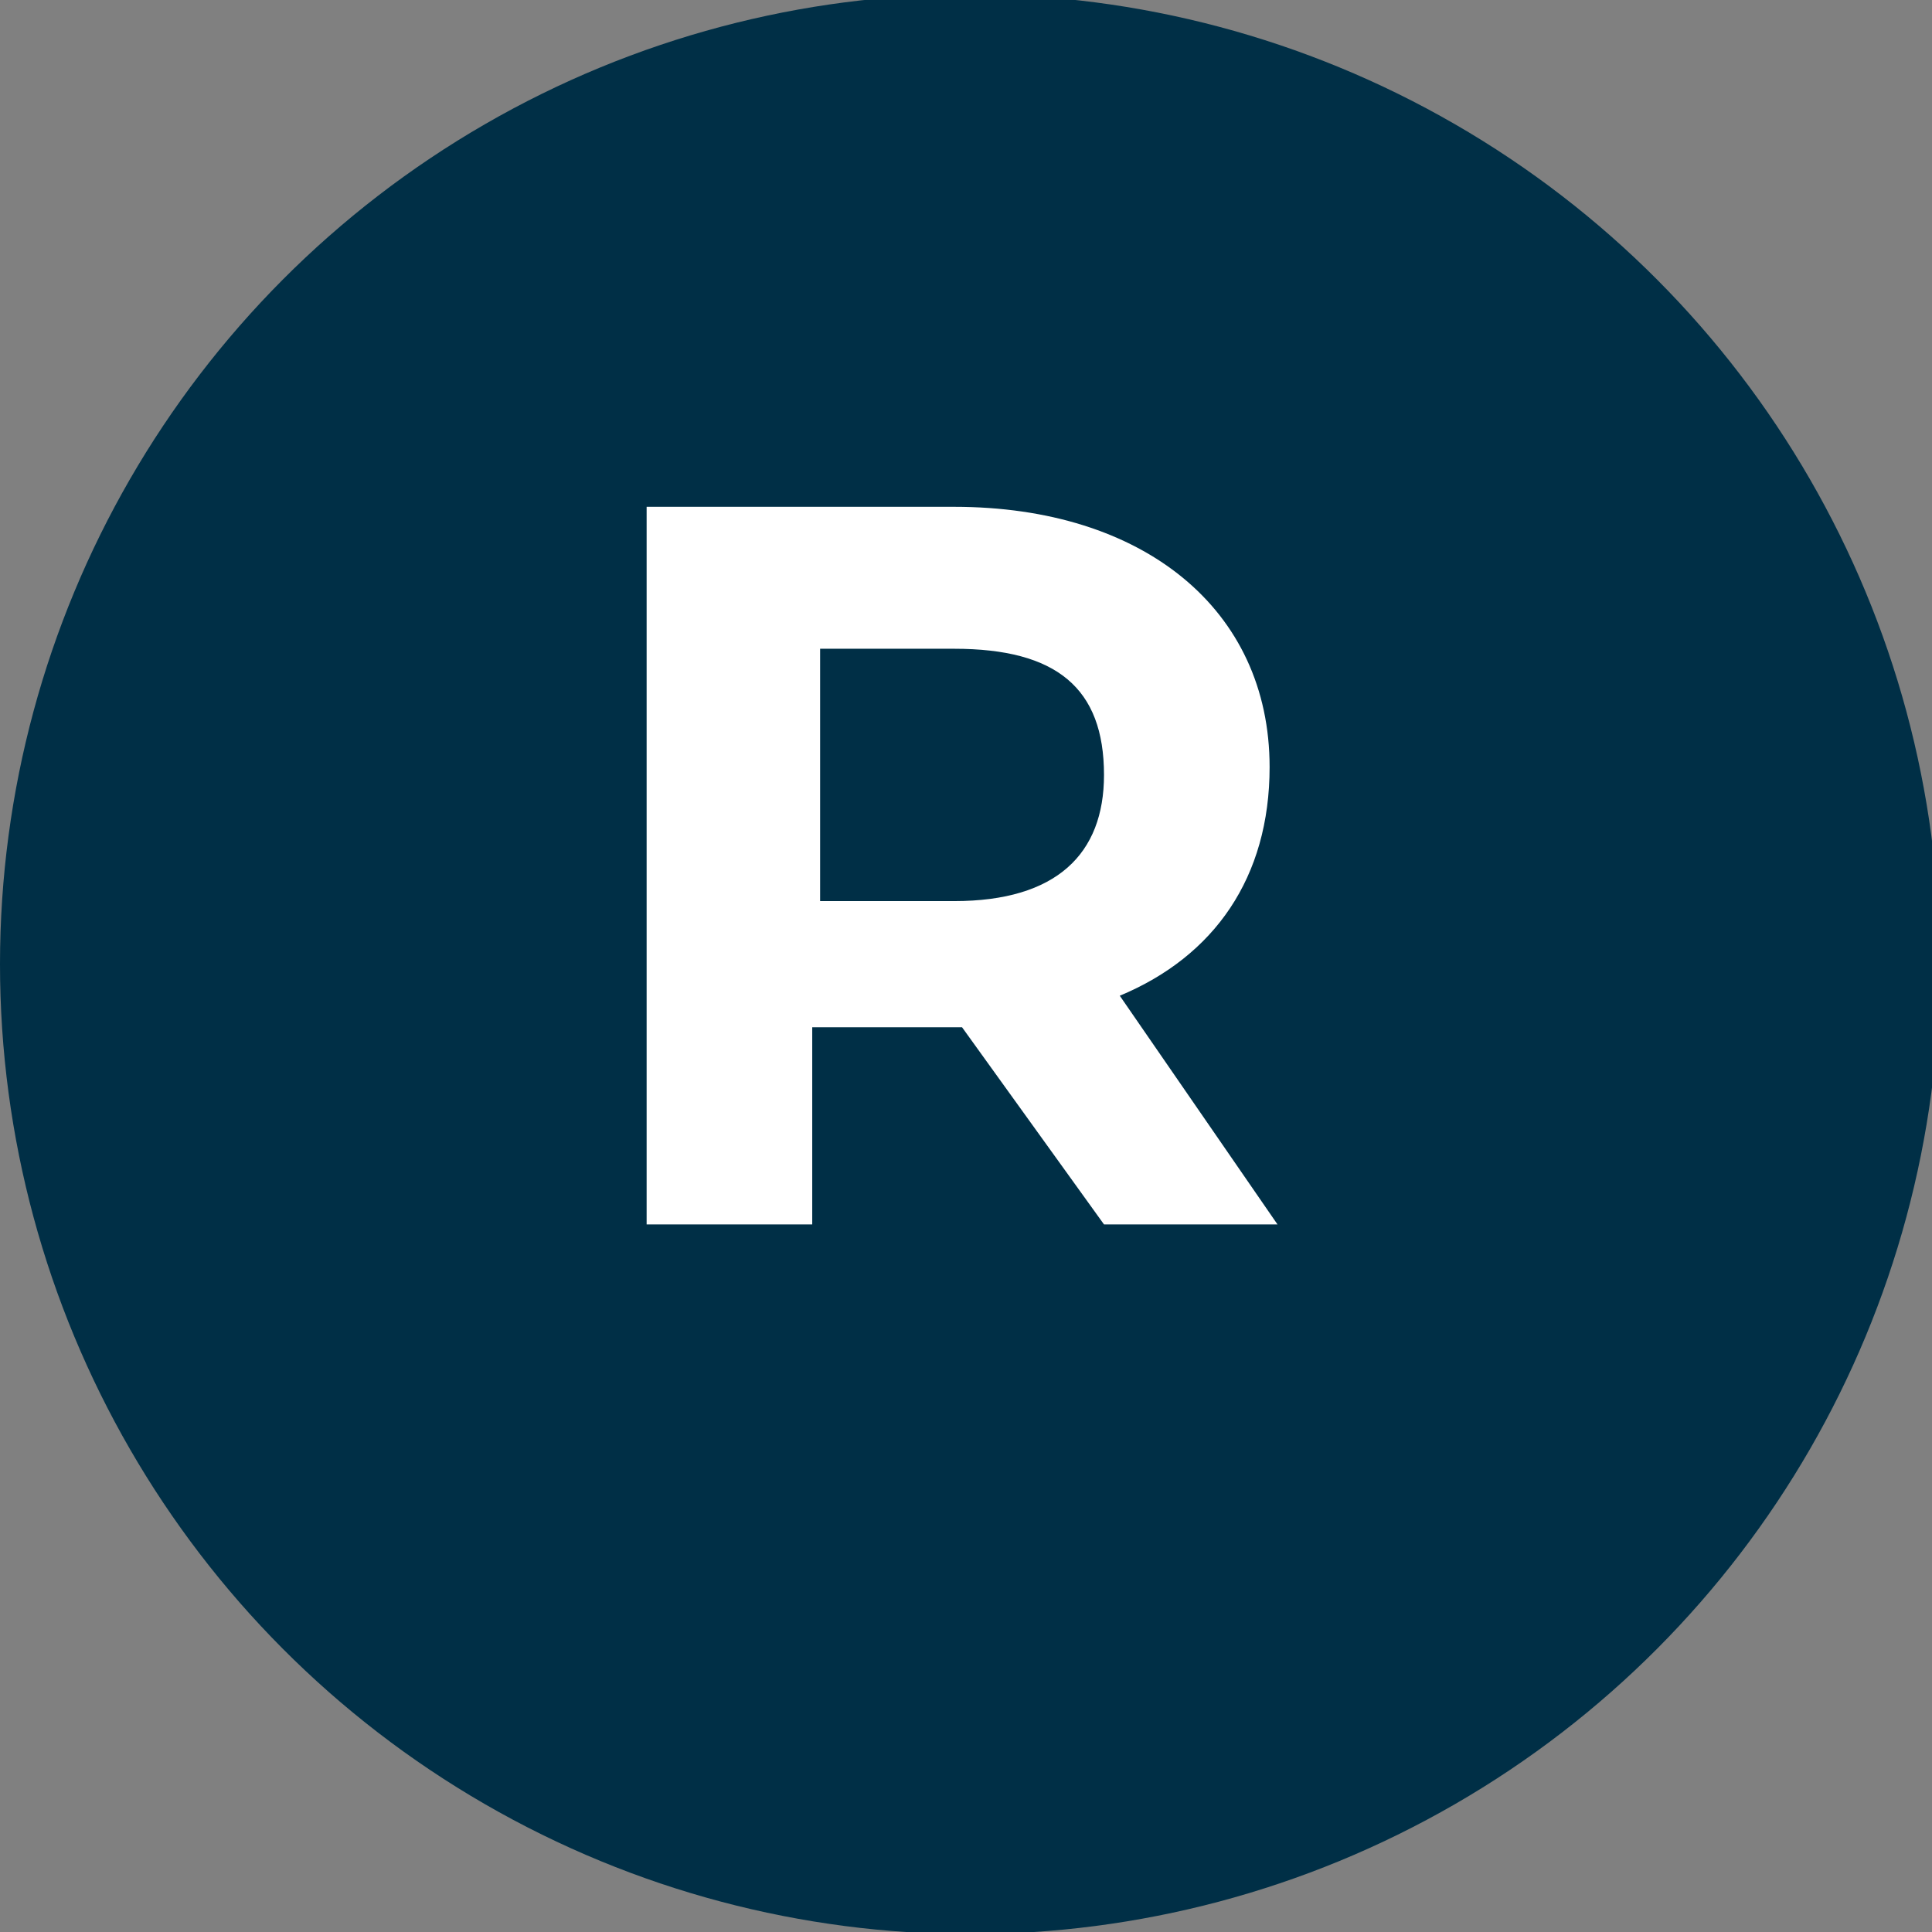 <?xml version="1.0" encoding="utf-8"?>
<!-- Generator: Adobe Illustrator 27.0.0, SVG Export Plug-In . SVG Version: 6.00 Build 0)  -->
<svg version="1.1" id="Layer_1" xmlns="http://www.w3.org/2000/svg" xmlns:xlink="http://www.w3.org/1999/xlink" x="0px" y="0px"
	 width="24.5px" height="24.5px" viewBox="0 0 24.5 24.5" style="enable-background:new 0 0 24.5 24.5;" xml:space="preserve">
<rect x="0" y="0" width="24.5" height="24.5" fill="#808080" stroke="none"/>
<style type="text/css">
	.st0{fill:#002F46;}
	.st1{enable-background:new    ;}
	.st2{fill:#FFFFFF;}
</style>
<g id="Group_136037" transform="translate(-366 -425.273)">
	<ellipse id="Ellipse_21" class="st0" cx="378.3" cy="437.5" rx="12.3" ry="12.3"/>
	<g class="st1">
		<path class="st2" d="M380,440.8l-1.8-2.5h-0.1h-1.8v2.5h-2.1v-9.1h3.9c2.4,0,4,1.3,4,3.3c0,1.4-0.7,2.4-1.9,2.9l2,2.9H380z
			 M378.1,433.5h-1.7v3.2h1.7c1.3,0,1.9-0.6,1.9-1.6C380,434,379.4,433.5,378.1,433.5z"/>
	</g>
</g>
</svg>
